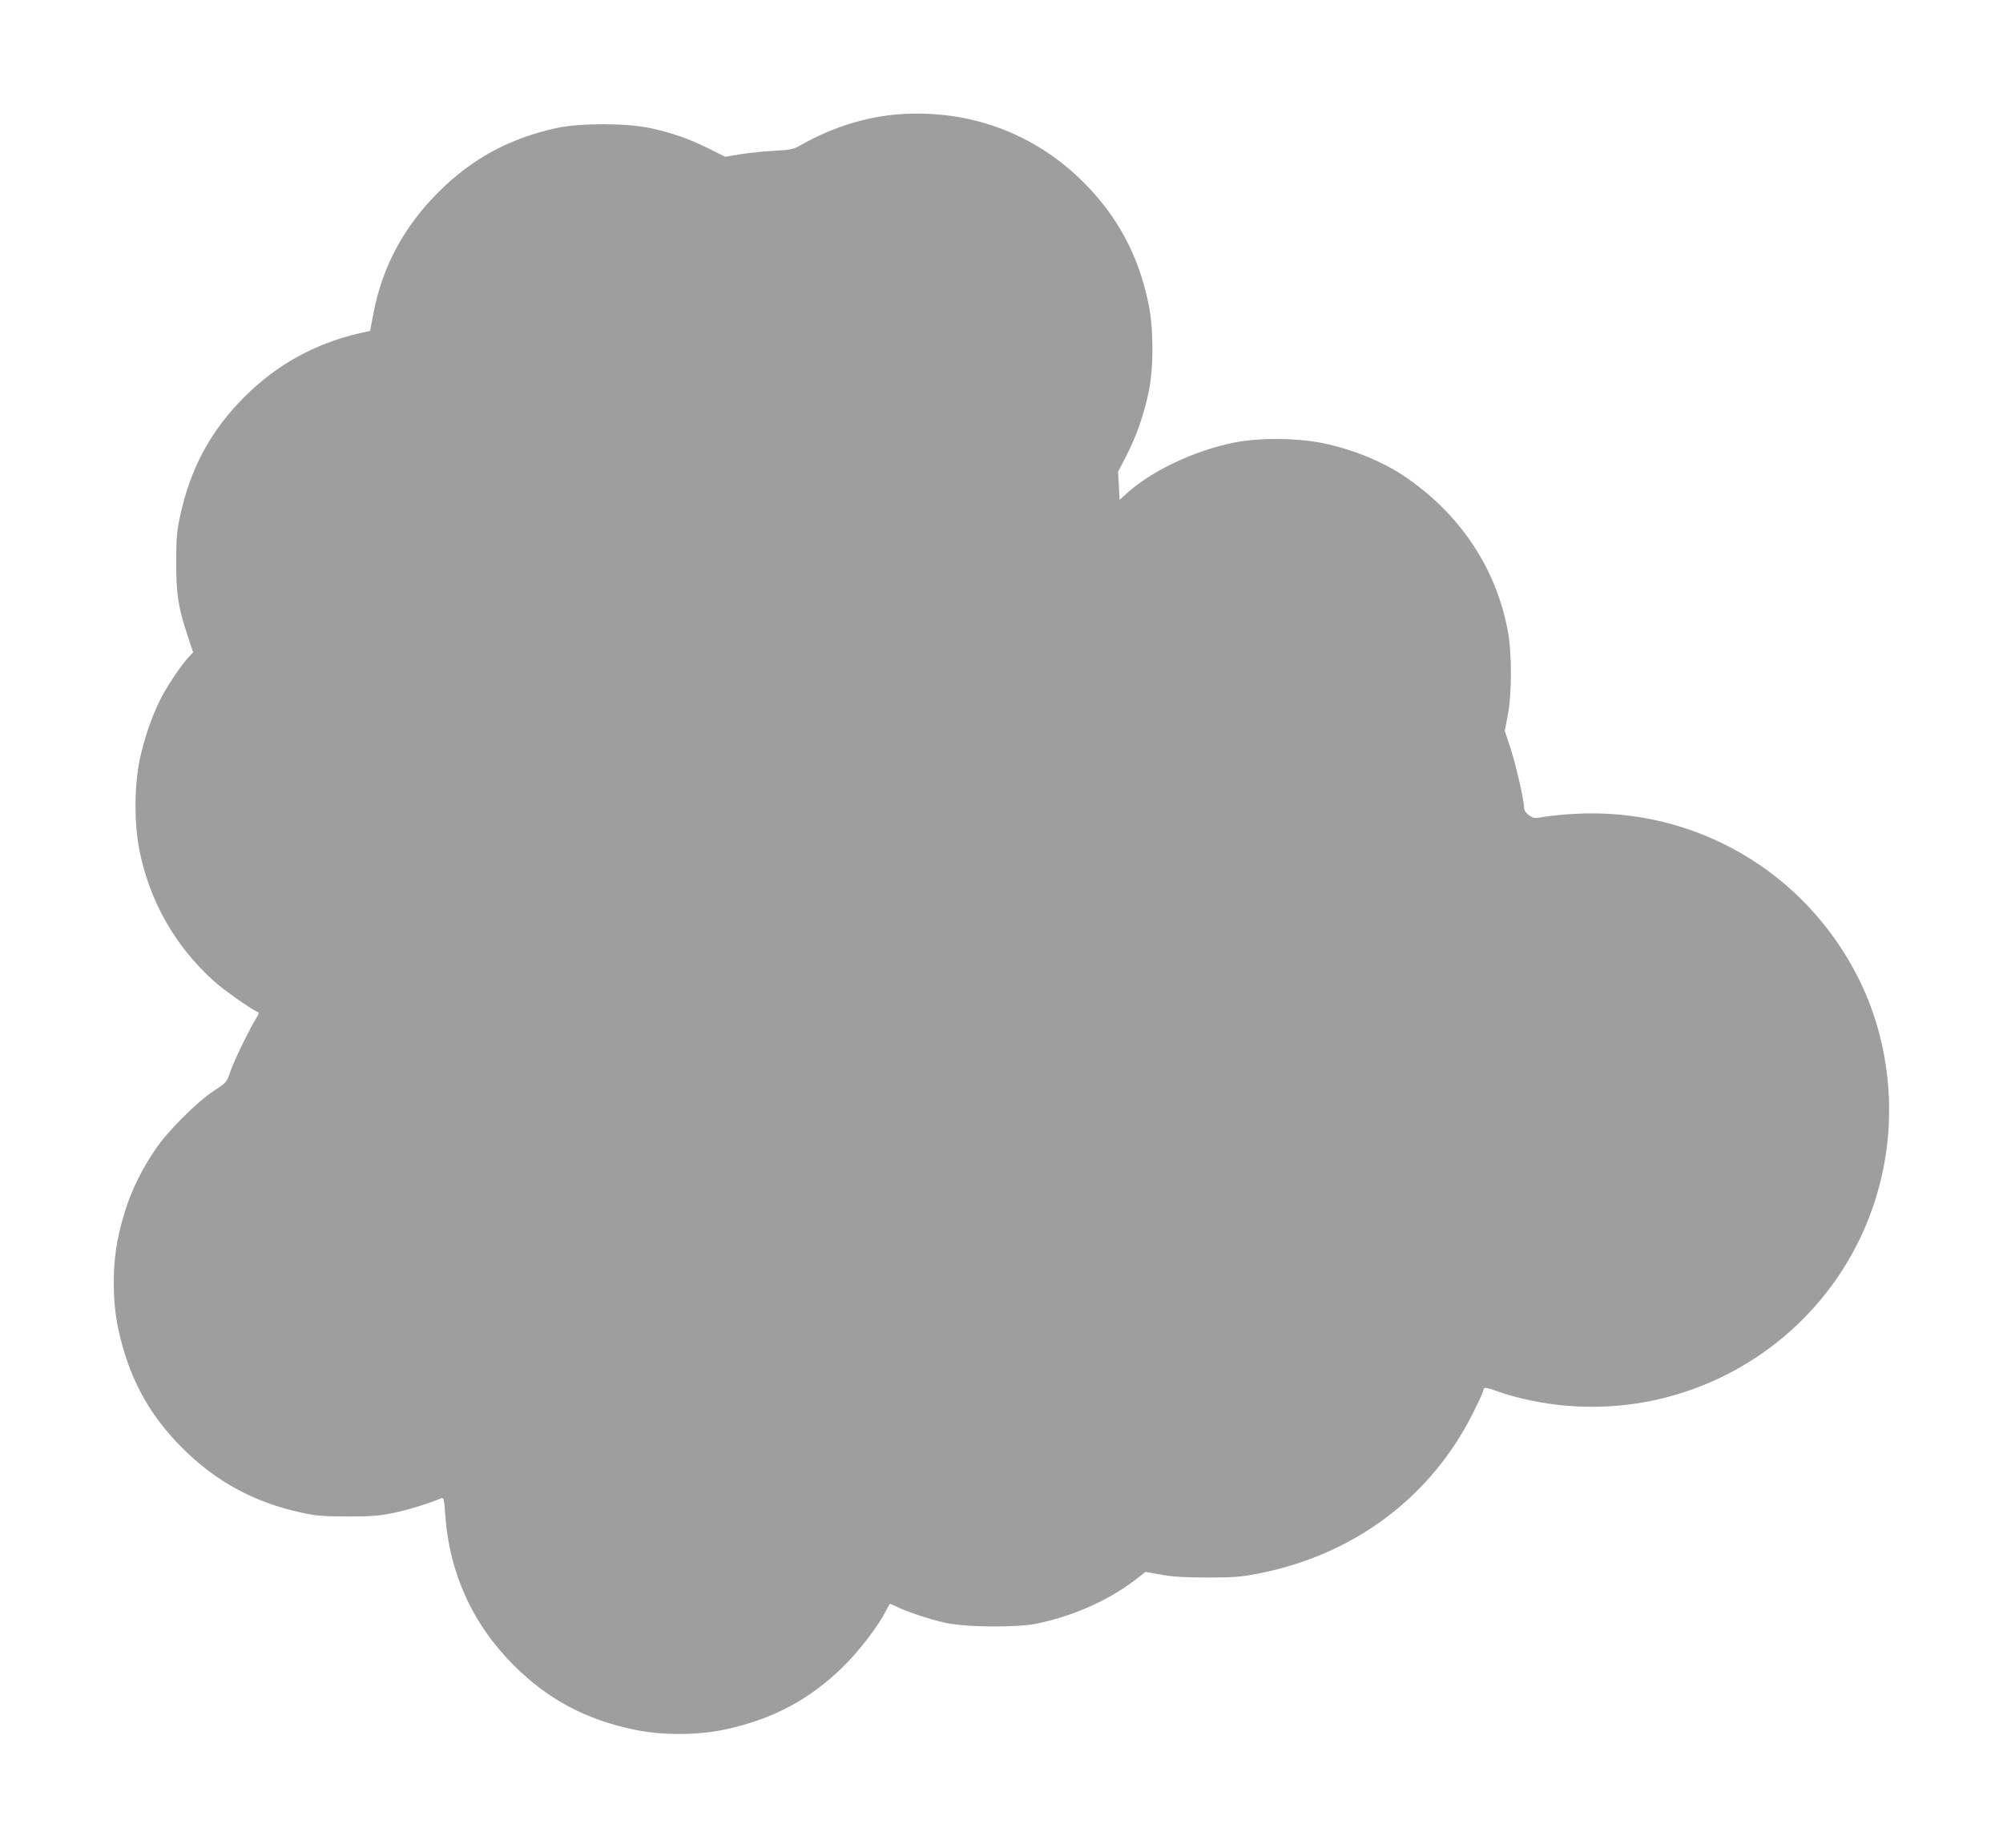 <?xml version="1.0" standalone="no"?>
<!DOCTYPE svg PUBLIC "-//W3C//DTD SVG 20010904//EN"
 "http://www.w3.org/TR/2001/REC-SVG-20010904/DTD/svg10.dtd">
<svg version="1.0" xmlns="http://www.w3.org/2000/svg"
 width="1280pt" height="1181pt" viewBox="0 0 1280 1181"
 preserveAspectRatio="xMidYMid meet">
<g transform="translate(0,1181) scale(0.1,-0.1)"
fill="#9e9e9e" stroke="none">
<path d="M5750 11080 c-213 -15 -433 -84 -630 -196 -50 -29 -65 -32 -175 -38
-66 -3 -163 -14 -215 -22 l-96 -16 -104 52 c-126 63 -234 101 -378 132 -150
32 -448 32 -594 0 -305 -67 -544 -197 -758 -412 -219 -219 -357 -476 -413
-770 l-22 -115 -72 -16 c-281 -66 -523 -199 -728 -403 -220 -219 -351 -463
-416 -774 -19 -88 -23 -139 -23 -287 0 -204 12 -283 71 -462 l37 -113 -30 -32
c-48 -52 -138 -186 -179 -268 -56 -111 -103 -250 -132 -385 -35 -167 -36 -406
-3 -575 65 -329 228 -617 478 -842 66 -60 265 -198 284 -198 5 0 0 -15 -11
-32 -40 -61 -148 -283 -170 -350 -22 -65 -23 -67 -104 -120 -107 -70 -295
-257 -373 -373 -121 -178 -195 -353 -240 -570 -36 -172 -36 -398 0 -570 65
-311 192 -551 409 -768 214 -215 458 -348 757 -414 100 -22 140 -25 300 -26
154 0 203 4 295 23 90 18 221 59 306 94 14 6 17 -7 24 -101 25 -375 174 -704
441 -970 219 -217 458 -344 769 -409 172 -36 398 -36 570 0 310 65 552 193
770 410 104 104 218 254 270 356 10 19 19 36 20 38 2 2 20 -5 42 -16 63 -32
212 -82 313 -104 131 -30 462 -32 590 -5 246 53 472 156 652 300 l38 30 102
-18 c77 -14 152 -18 298 -18 170 0 212 4 330 27 612 122 1103 494 1370 1038
33 66 60 127 60 134 0 20 19 17 107 -15 43 -16 137 -41 208 -55 1031 -207
2033 456 2240 1484 83 410 26 847 -157 1214 -344 688 -1051 1098 -1818 1054
-63 -3 -147 -12 -187 -18 -68 -12 -73 -11 -102 9 -19 14 -31 31 -31 45 0 48
-52 275 -87 383 l-37 112 19 98 c27 136 27 398 1 538 -74 398 -298 738 -641
977 -149 104 -339 183 -539 225 -169 35 -410 36 -571 4 -255 -52 -527 -181
-685 -325 l-45 -41 -5 90 -5 90 53 102 c63 122 113 264 143 411 32 154 31 402
-1 557 -63 311 -198 562 -415 779 -312 313 -728 467 -1175 436z"/>
</g>
</svg>
